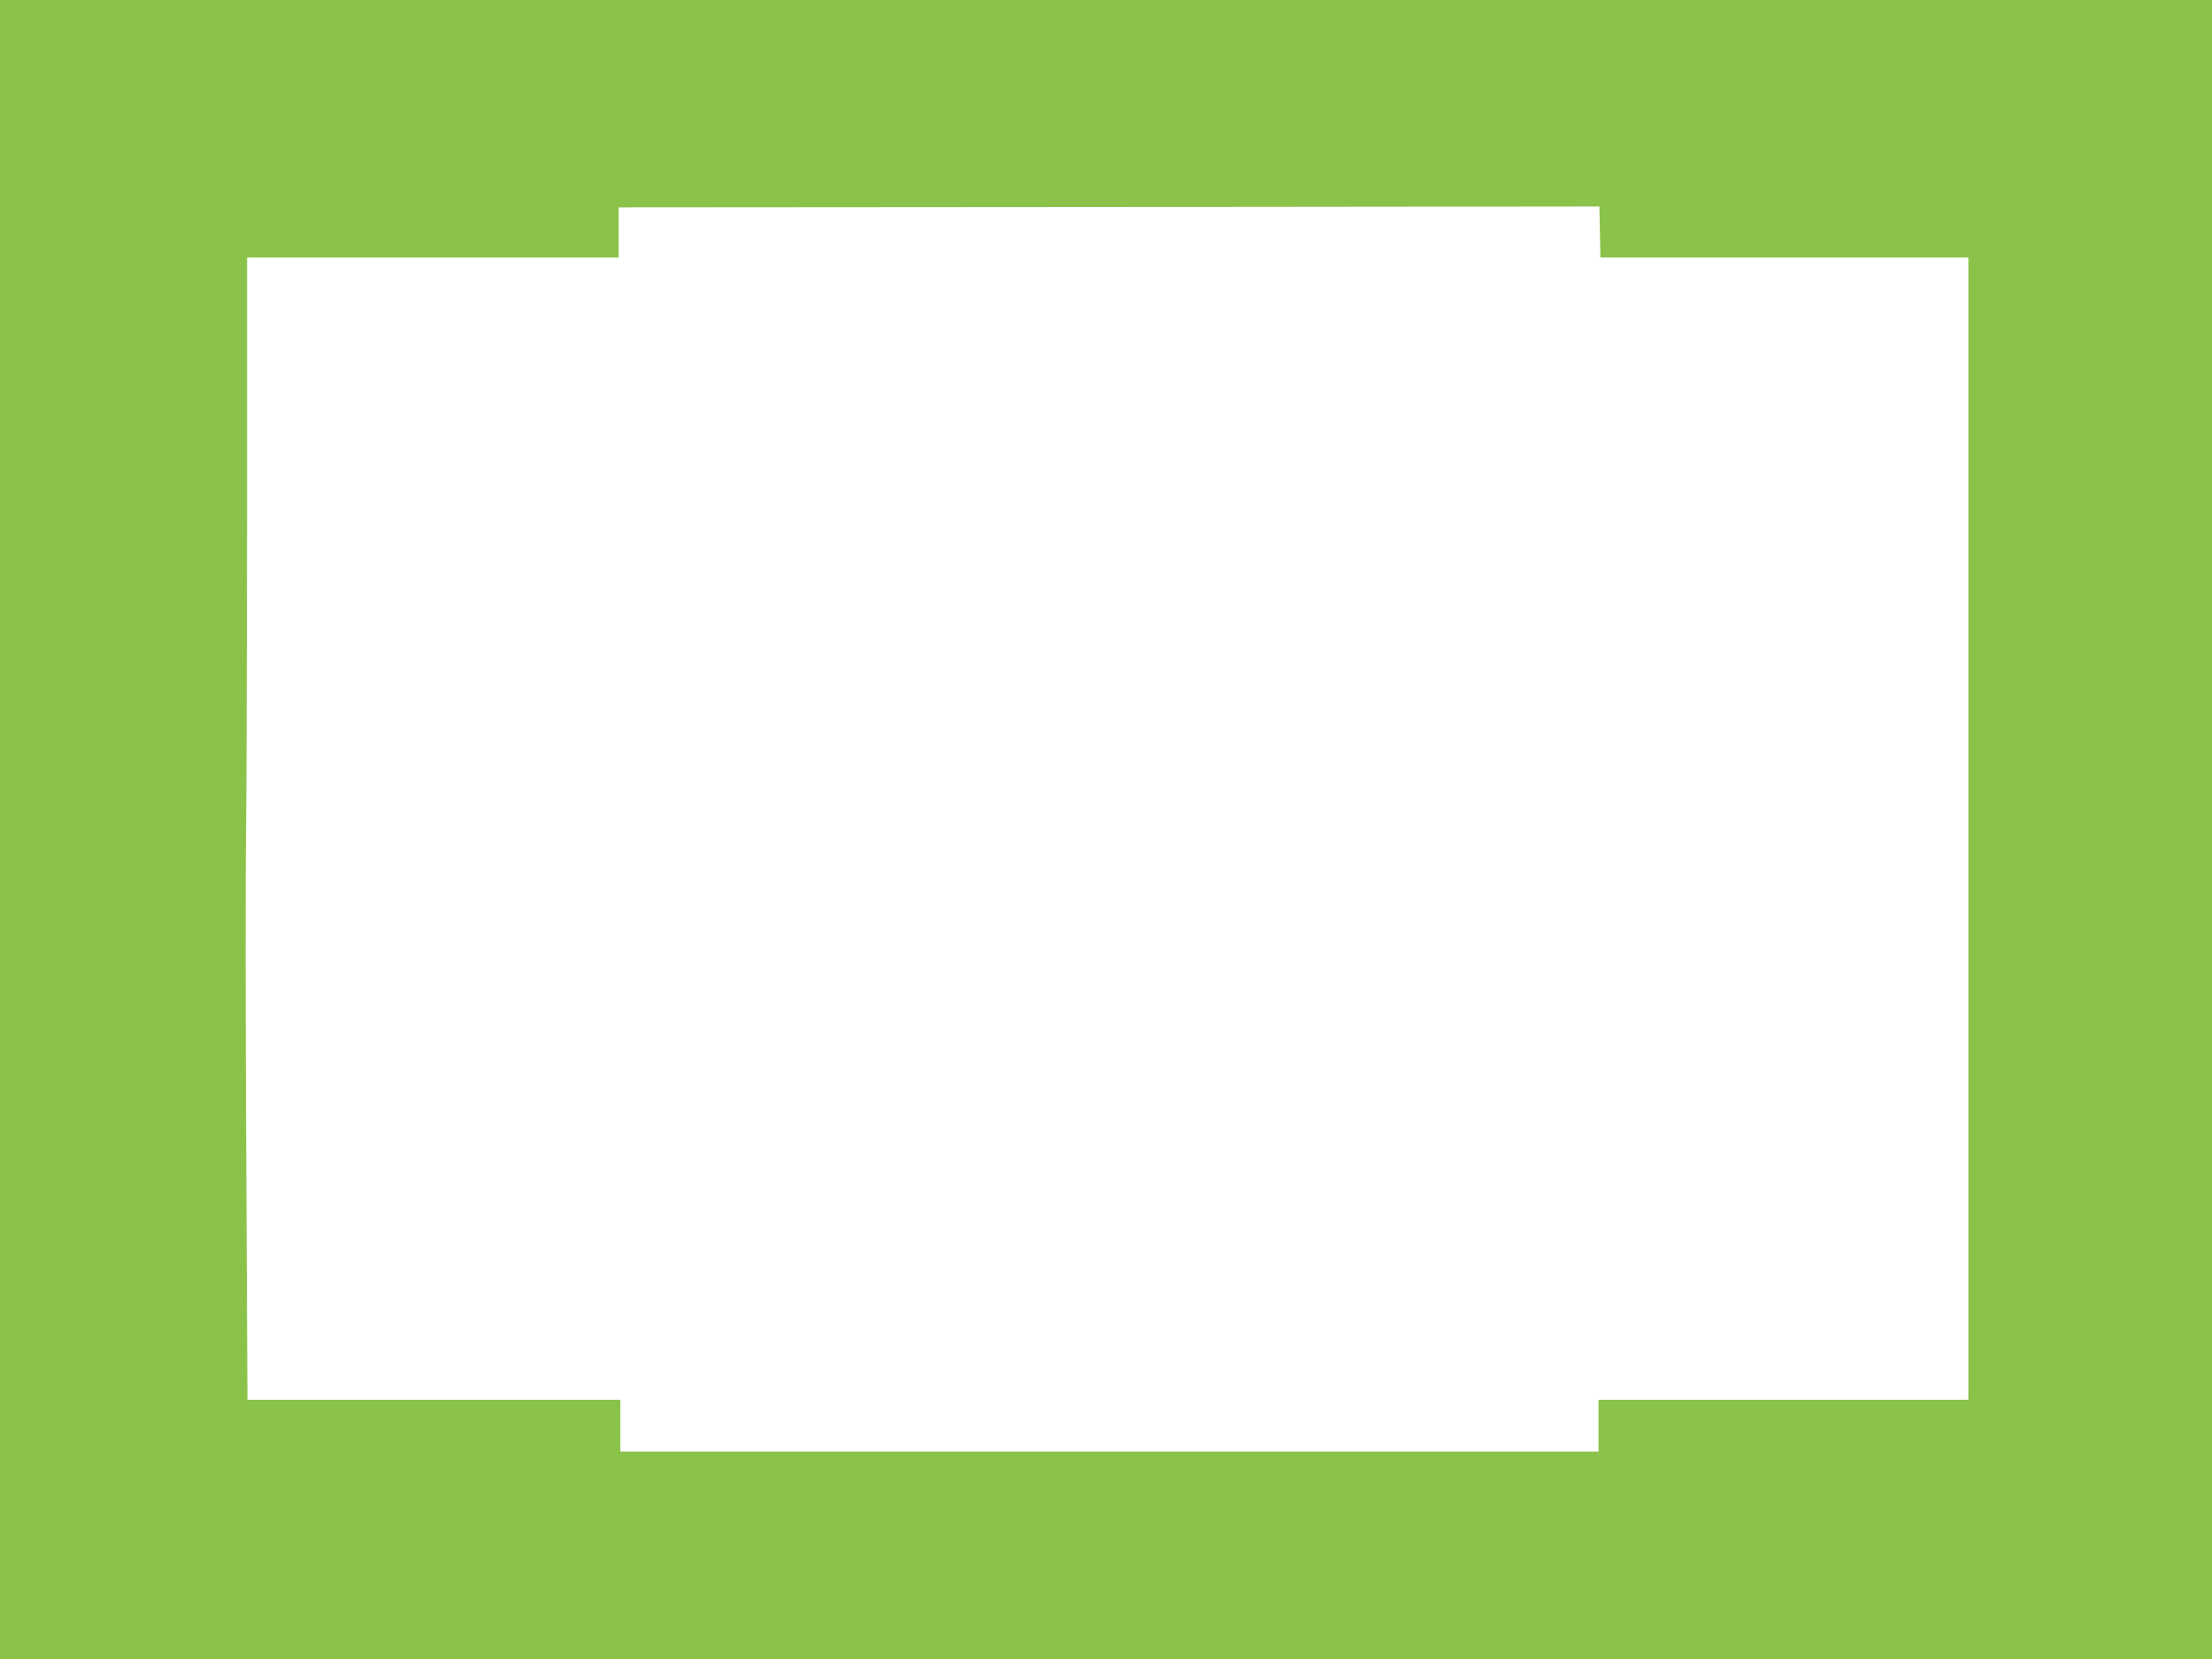 <?xml version="1.0" standalone="no"?>
<!DOCTYPE svg PUBLIC "-//W3C//DTD SVG 20010904//EN"
 "http://www.w3.org/TR/2001/REC-SVG-20010904/DTD/svg10.dtd">
<svg version="1.0" xmlns="http://www.w3.org/2000/svg"
 width="1280pt" height="960pt" viewBox="0 0 1280 960"
 preserveAspectRatio="xMidYMid meet">
<g transform="translate(0,960) scale(0.1,-0.1)"
fill="#8bc34a" stroke="none">
<path d="M0 4800 l0 -4800 6400 0 6400 0 0 4800 0 4800 -6400 0 -6400 0 0
-4800z m10325 3310 l1065 0 0 -3305 0 -3305 -1070 0 -1070 0 0 -150 0 -150
-2830 0 -2830 0 0 150 0 150 -1079 0 -1079 0 -7 1422 c-4 783 -5 1619 -1 1858
3 239 5 1086 6 1883 l0 1447 1075 0 1075 0 0 145 0 145 2838 2 2837 3 3 -147
3 -148 1064 0z"/>
</g>
</svg>
